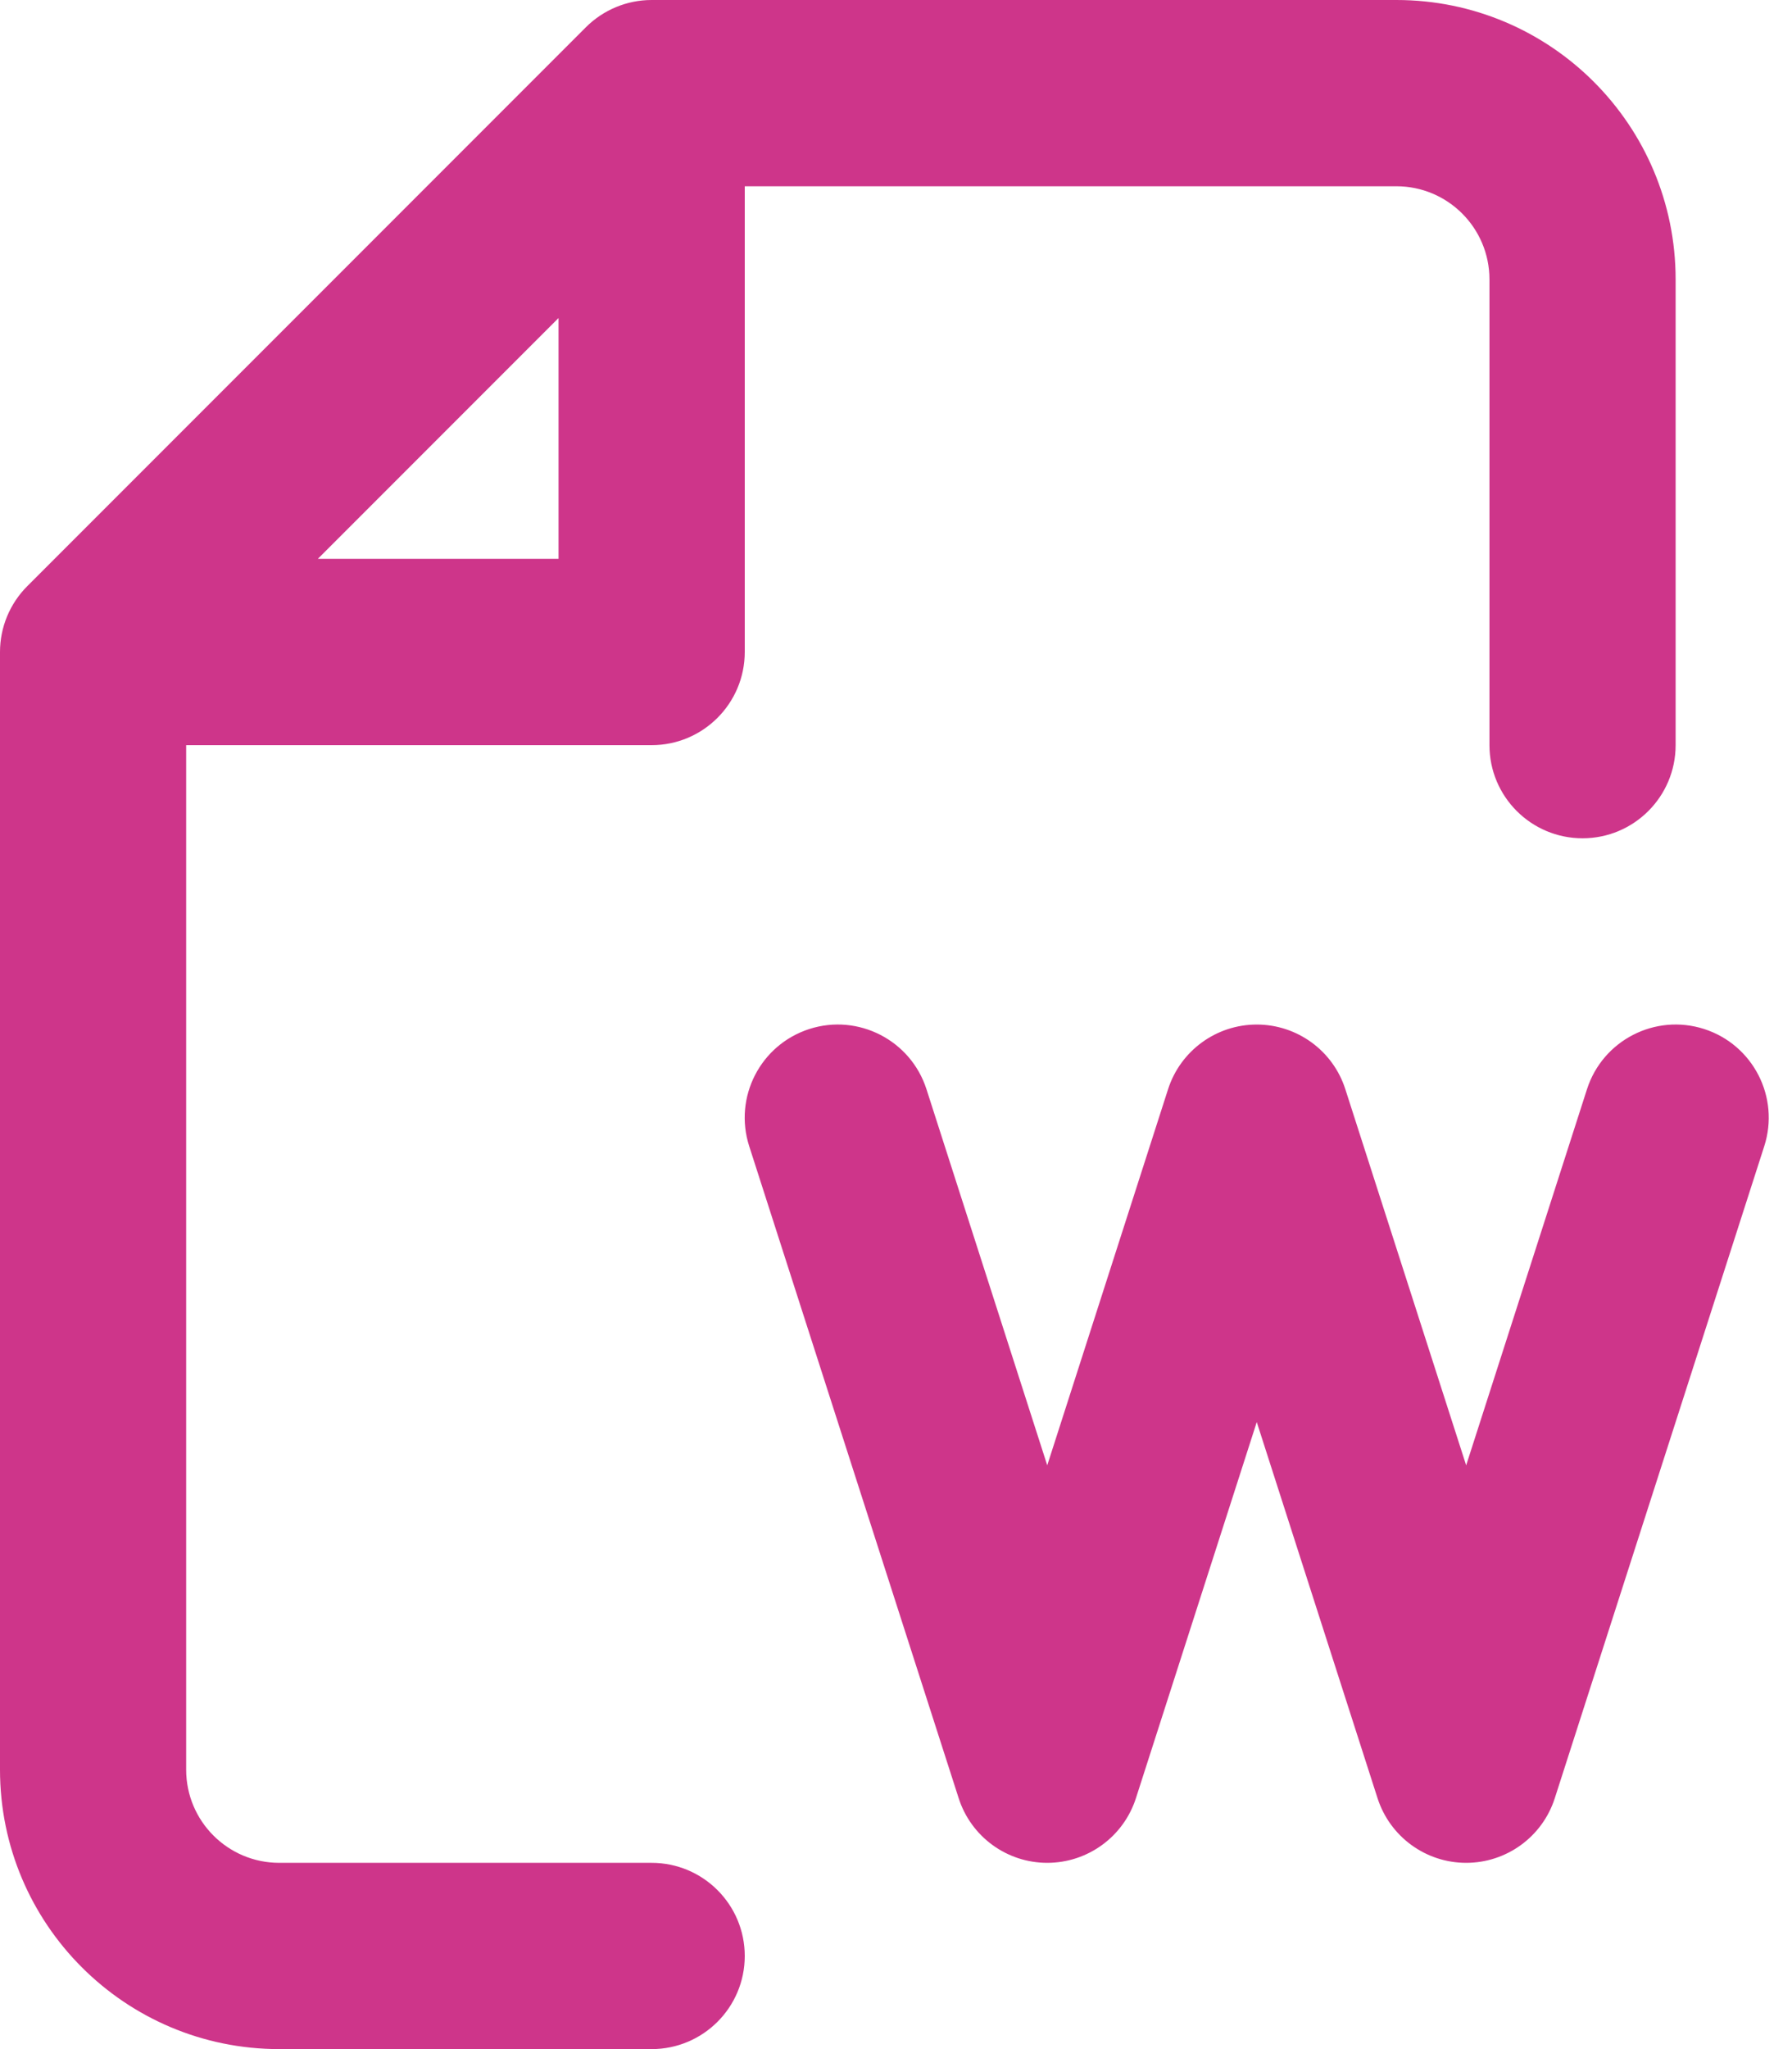<?xml version="1.0" encoding="utf-8"?>
<svg xmlns="http://www.w3.org/2000/svg" fill="none" height="100%" overflow="visible" preserveAspectRatio="none" style="display: block;" viewBox="0 0 35 40" width="100%">
<g id="SVGRepo_iconCarrier">
<path clip-rule="evenodd" d="M12.727 0C12.245 0 11.783 0.192 11.442 0.533L0.533 11.442C0.192 11.783 0 12.245 0 12.727V34.545C0 37.558 2.442 40 5.455 40H12.727C13.732 40 14.546 39.186 14.546 38.182C14.546 37.178 13.732 36.364 12.727 36.364H5.455C4.45 36.364 3.636 35.55 3.636 34.545V14.546H12.727C13.732 14.546 14.546 13.731 14.546 12.727V3.636H27.273C28.277 3.636 29.091 4.45 29.091 5.455V14.546C29.091 15.55 29.905 16.364 30.909 16.364C31.913 16.364 32.727 15.55 32.727 14.546V5.455C32.727 2.442 30.285 0 27.273 0H12.727ZM10.909 10.909H6.208L10.909 6.208V10.909ZM18.095 21.262C17.787 20.306 16.763 19.78 15.807 20.087C14.851 20.395 14.325 21.419 14.633 22.375L18.724 35.102C18.965 35.854 19.665 36.364 20.454 36.364C21.244 36.364 21.944 35.854 22.186 35.102L24.546 27.76L26.905 35.102C27.147 35.854 27.846 36.364 28.636 36.364C29.426 36.364 30.126 35.854 30.367 35.102L34.458 22.375C34.766 21.419 34.24 20.395 33.284 20.087C32.328 19.78 31.304 20.306 30.996 21.262L28.636 28.604L26.276 21.262C26.035 20.51 25.335 20 24.546 20C23.756 20 23.056 20.51 22.814 21.262L20.454 28.604L18.095 21.262Z" fill="#CE358A" fill-rule="evenodd" id="Vector"/>
</g>
</svg>